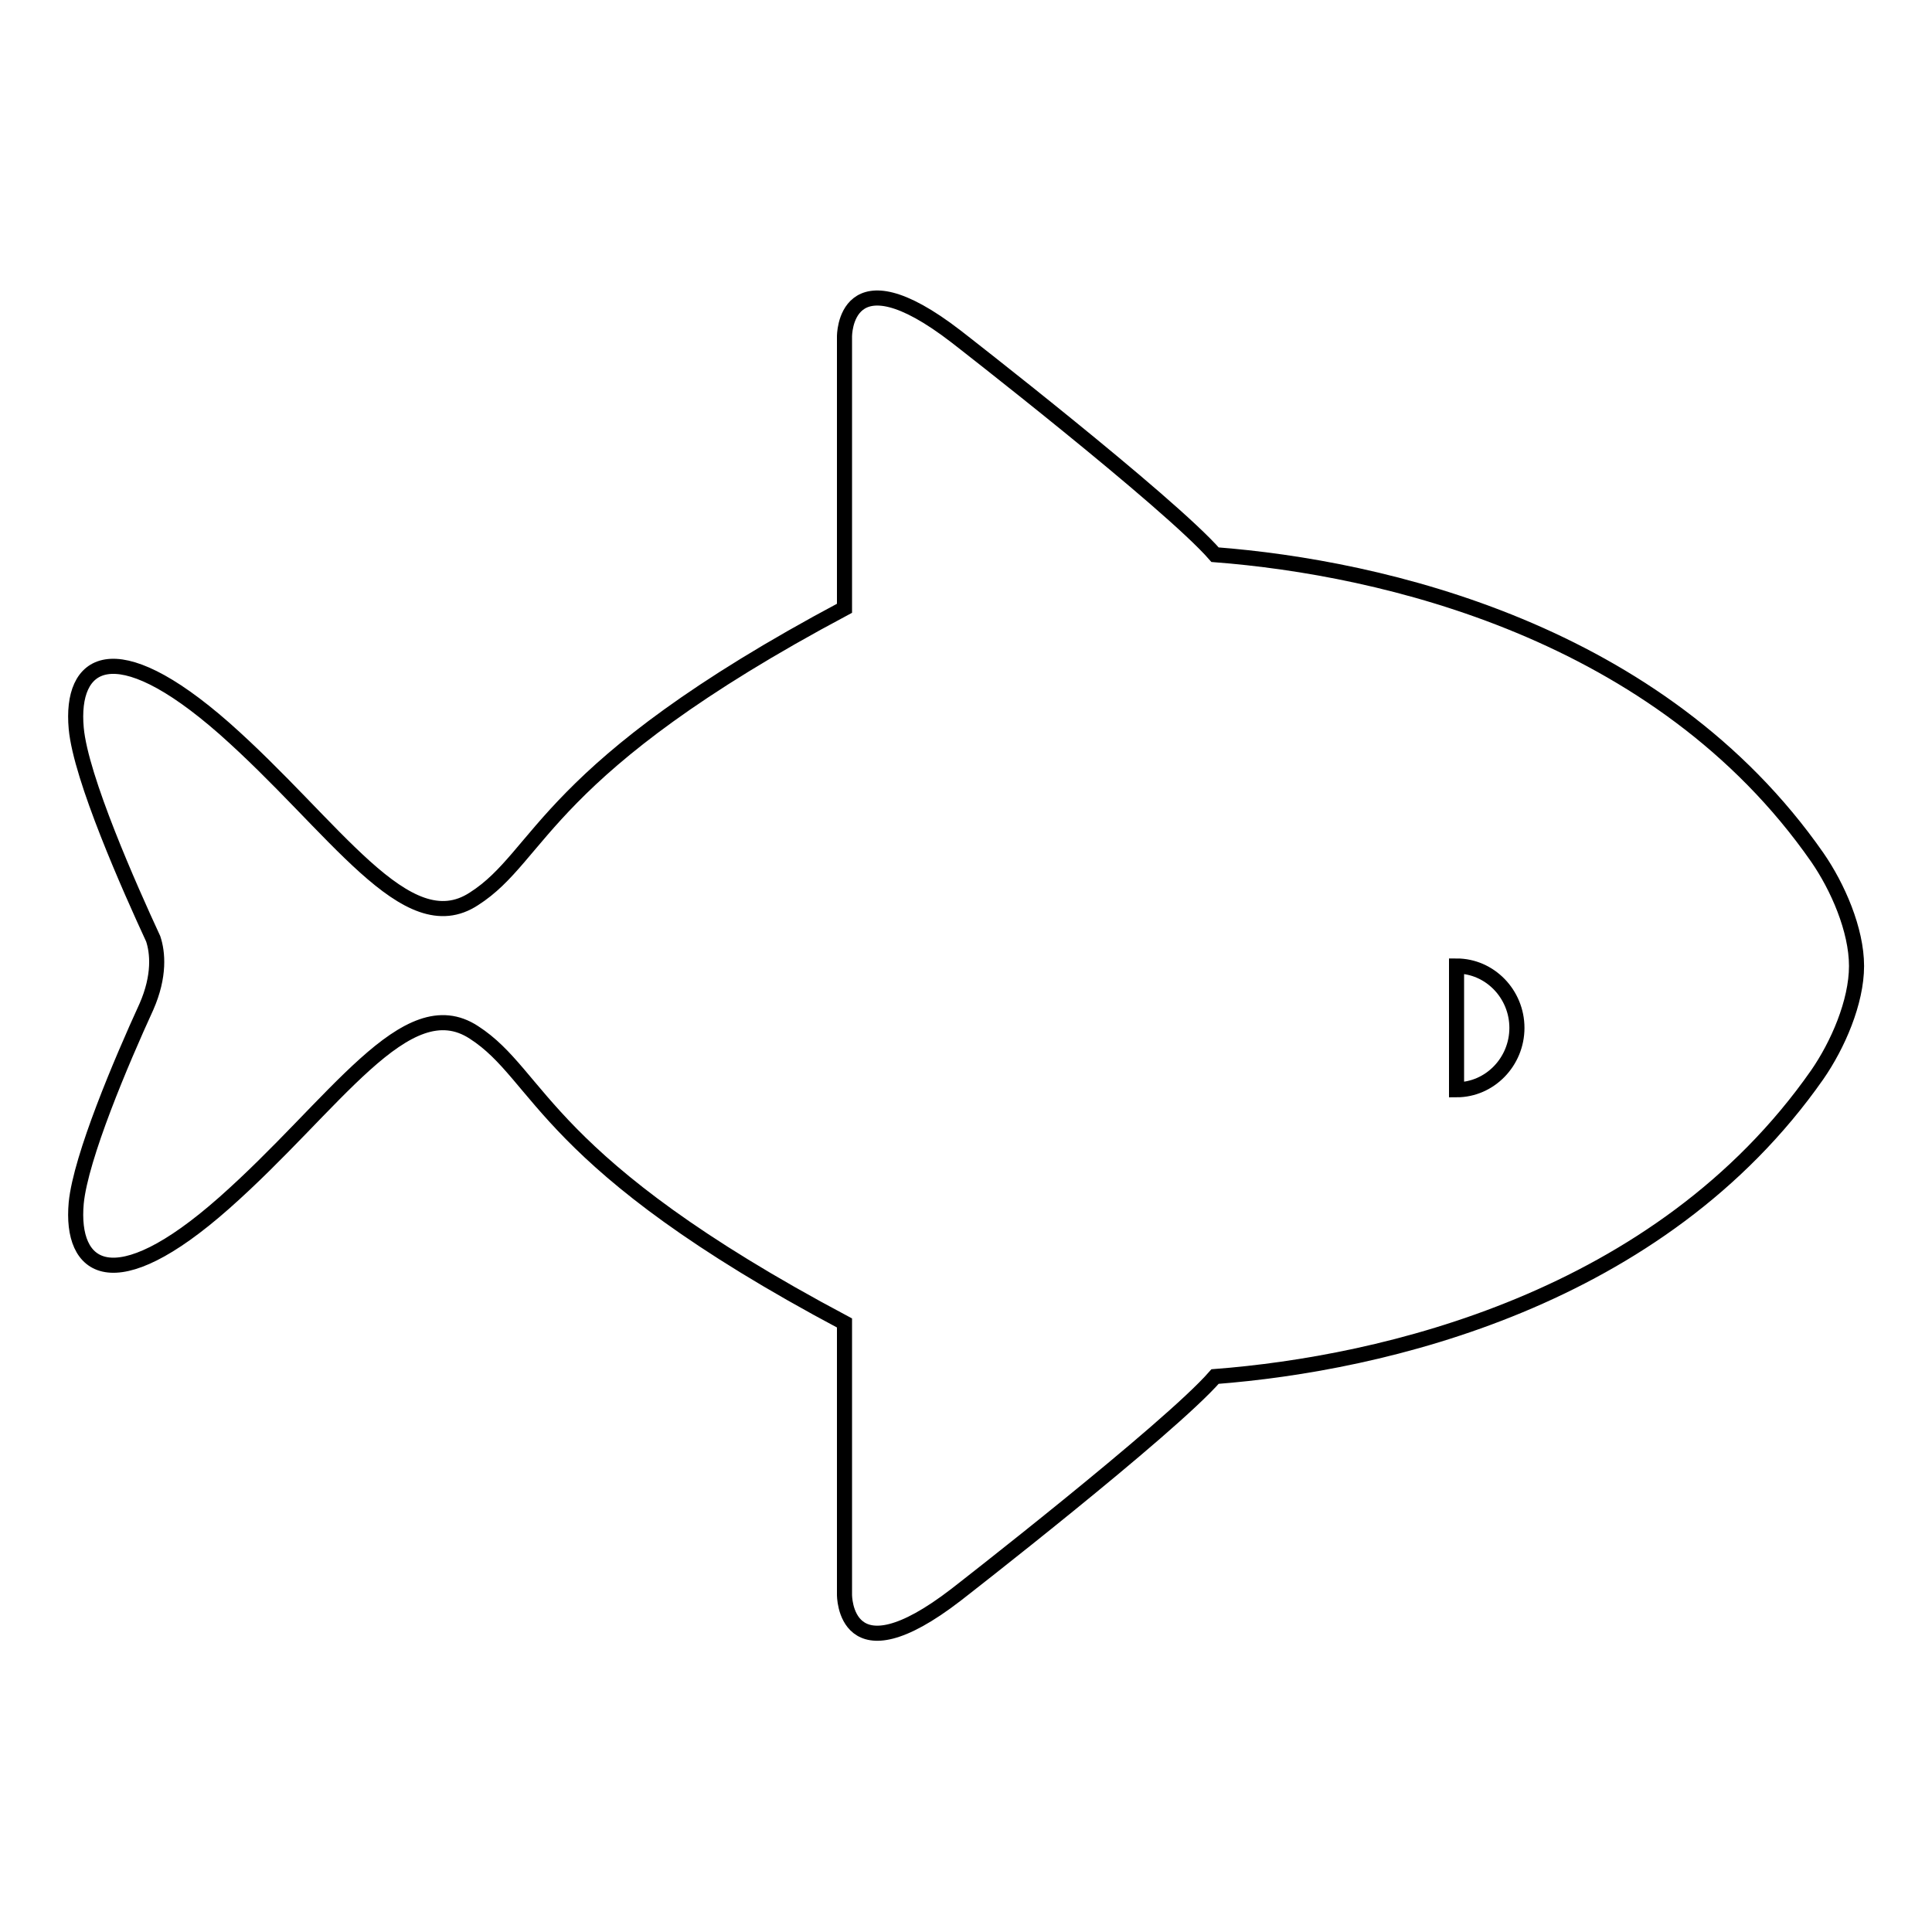 <?xml version="1.0" encoding="utf-8"?>
<!-- Svg Vector Icons : http://www.onlinewebfonts.com/icon -->
<!DOCTYPE svg PUBLIC "-//W3C//DTD SVG 1.1//EN" "http://www.w3.org/Graphics/SVG/1.1/DTD/svg11.dtd">
<svg version="1.1" xmlns="http://www.w3.org/2000/svg" xmlns:xlink="http://www.w3.org/1999/xlink" x="0px" y="0px" viewBox="0 0 256 256" enable-background="new 0 0 256 256" xml:space="preserve">
<g><g><path stroke-width="2" fill-opacity="0" stroke="#000000"  d="M193,128c4.4,0,8,3.7,8,8.2c0,4.5-3.6,8.2-8,8.2V128z"/><path stroke-width="2" fill-opacity="0" stroke="#000000"  d="M10.1,96.5c0.6,6.6,7.1,21.2,10.2,27.9c0.6,1.8,0.9,4.9-0.9,9c-3.3,7.2-8.7,19.9-9.3,26c-0.8,8.8,4.9,13,19.6,0c14.7-13,24.1-28.5,33.1-22.6c9,5.8,9,17.2,49.1,38.5v36c0,0-0.1,11.5,14.8,0c0,0,28.2-21.9,34.3-28.9c22.1-1.7,58.9-10.1,79.8-40c2.7-3.9,5.2-9.6,5.2-14.4l0,0c0-4.8-2.5-10.5-5.2-14.4c-20.9-30-57.7-38.4-79.8-40.1c-6.1-7-34.3-28.9-34.3-28.9c-14.9-11.5-14.8,0-14.8,0v36c-40,21.3-40,32.7-49.1,38.5c-9,5.9-18.4-9.6-33.1-22.6C15,83.6,9.3,87.7,10.1,96.5z"/></g></g>
</svg>